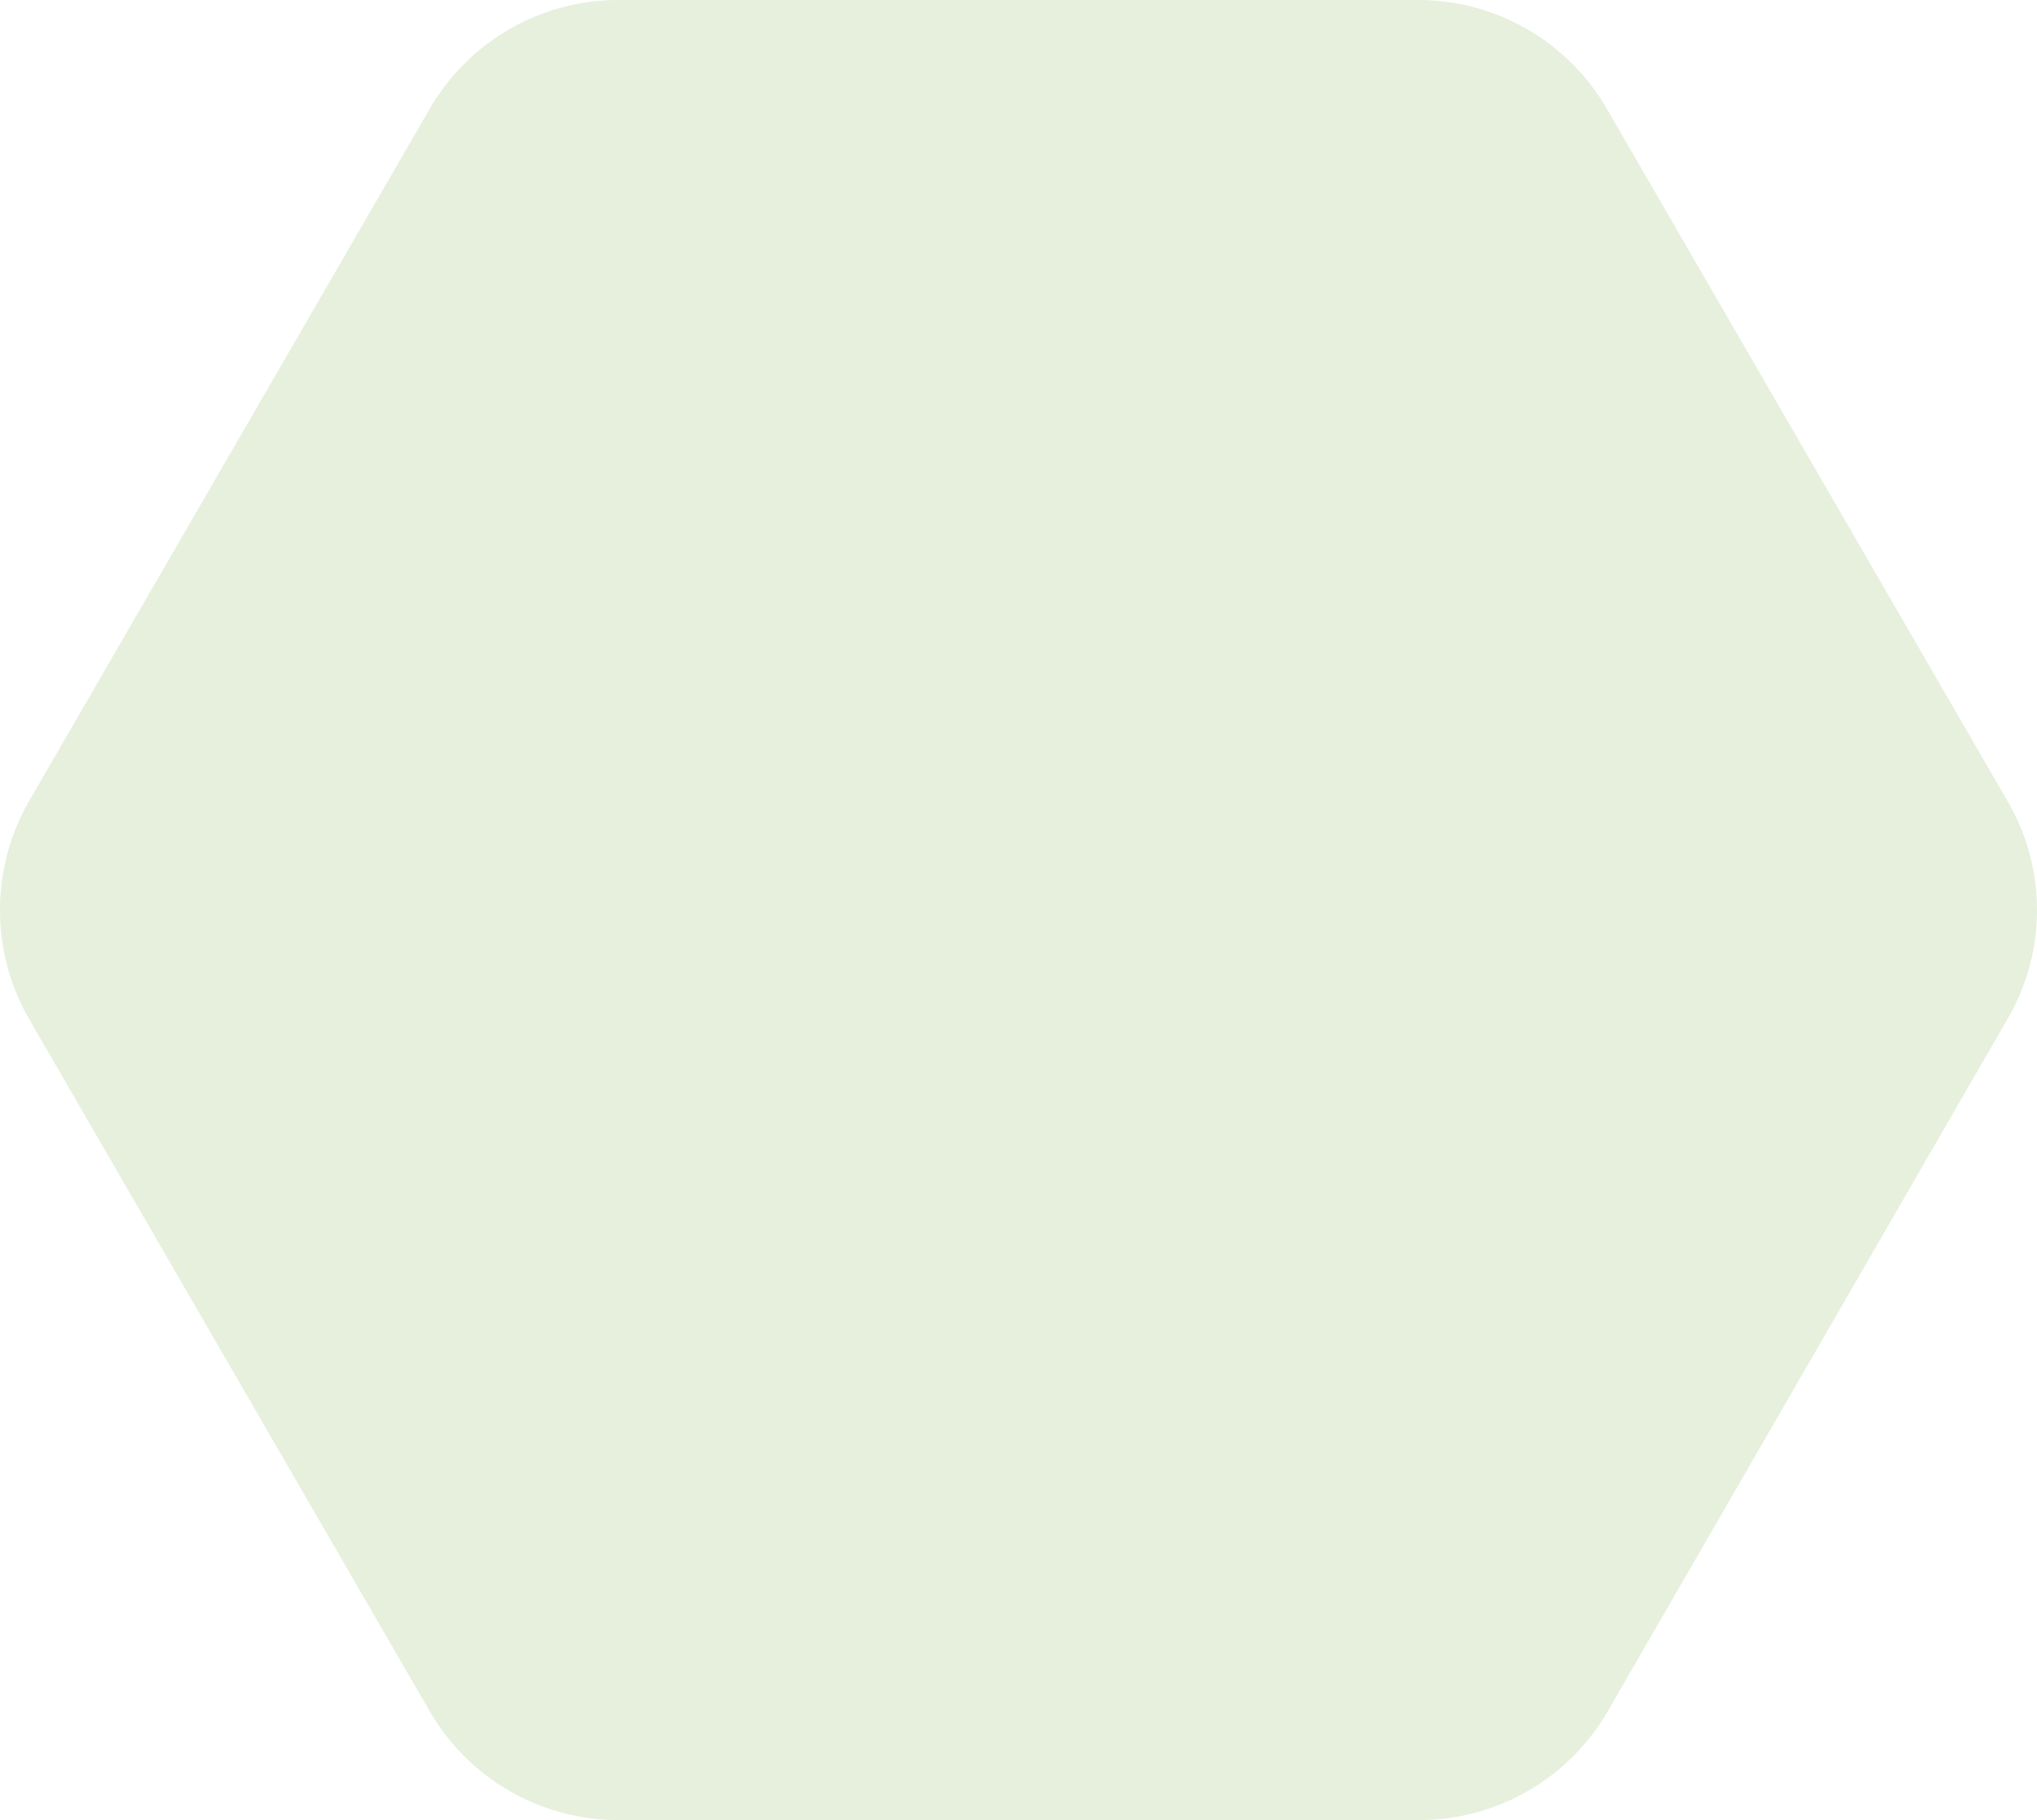 <svg xmlns="http://www.w3.org/2000/svg" width="323.215" height="288.838" viewBox="0 0 323.215 288.838">
  <g id="Group_7927" data-name="Group 7927" opacity="0.273">
    <path id="Path_6300" data-name="Path 6300" d="M318.54,153.438,254.973,43.59A34.57,34.57,0,0,0,225,26.305H98.148A34.573,34.573,0,0,0,68.176,43.59L4.61,153.438a34.711,34.711,0,0,0,0,34.572L68.176,297.857a34.571,34.571,0,0,0,29.971,17.285H225.142a34.573,34.573,0,0,0,29.971-17.285L318.54,188.01A34.293,34.293,0,0,0,318.54,153.438Z" transform="translate(0 -26.305)" fill="#a4c880"/>
  </g>
</svg>
